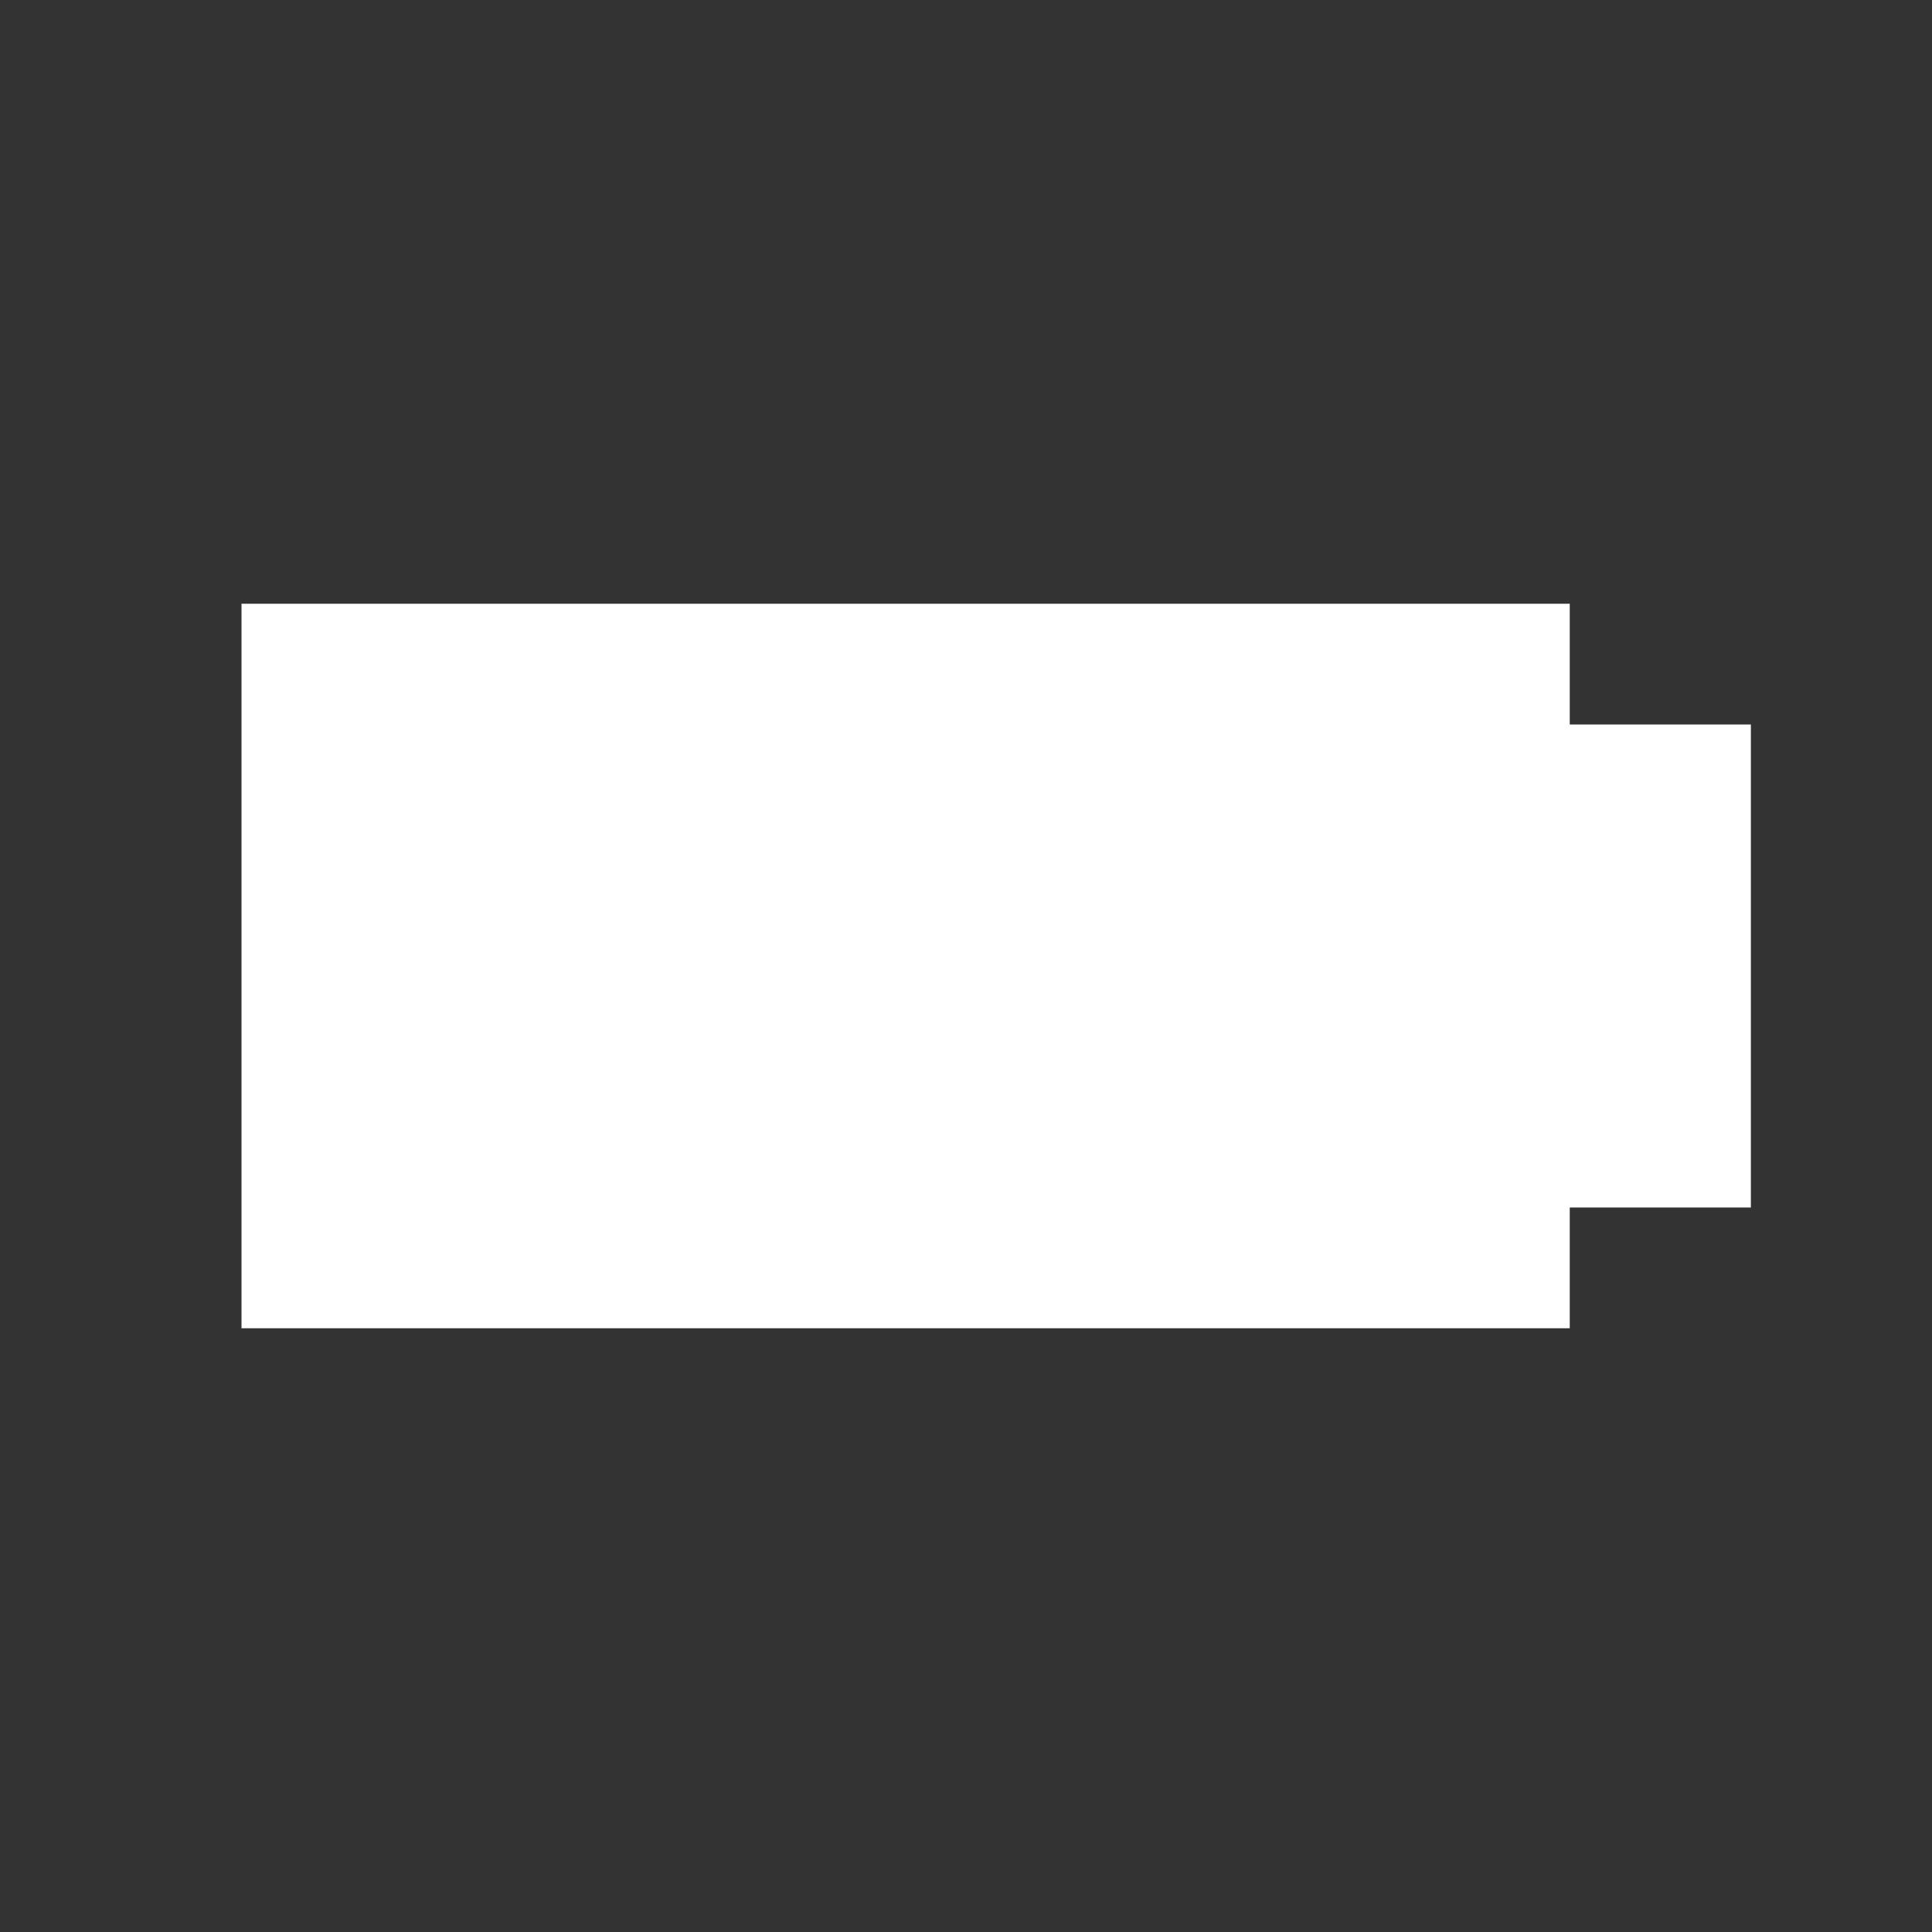 <svg class="Icons_force-white-icons__c3WXK FeatureList_list-icon__Kg0wR" aria-label="battery_4_of_4_full" fill="#ffffff" width="32" height="32" viewBox="0 0 32 32" xmlns="http://www.w3.org/2000/svg"><rect x="0" y="0" width="32" height="32" fill="#333333" stroke="none"/><path style="fill: #ffffff;" d="M26 12v-2H4v12h22v-2h3v-8h-3z"></path></svg>